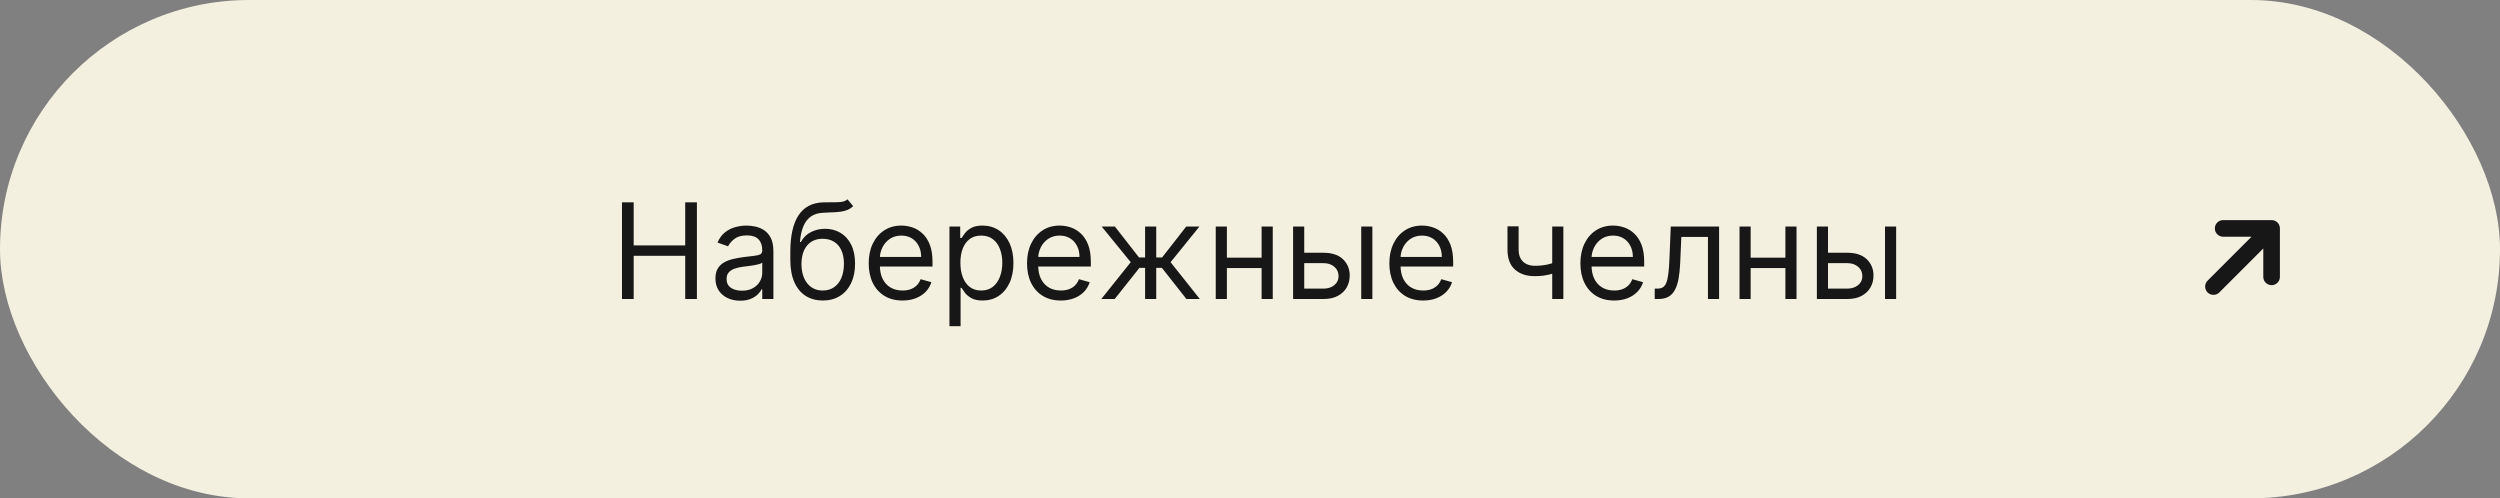<?xml version="1.0" encoding="UTF-8"?> <svg xmlns="http://www.w3.org/2000/svg" width="301" height="60" viewBox="0 0 301 60" fill="none"><rect x="0" y="0" width="301" height="60" fill="#808080" stroke="none"/> <rect width="301" height="60" rx="30" fill="#F3F0DF"></rect> <path d="M74.886 36V24.364H76.295V29.546H82.499V24.364H83.908V36H82.499V30.796H76.295V36H74.886ZM89.116 36.205C88.563 36.205 88.061 36.1 87.61 35.892C87.159 35.68 86.801 35.375 86.536 34.977C86.271 34.576 86.138 34.091 86.138 33.523C86.138 33.023 86.237 32.617 86.434 32.307C86.631 31.992 86.894 31.746 87.224 31.568C87.553 31.39 87.917 31.258 88.315 31.171C88.716 31.079 89.12 31.008 89.525 30.954C90.055 30.886 90.485 30.835 90.815 30.801C91.148 30.763 91.39 30.701 91.542 30.614C91.697 30.526 91.775 30.375 91.775 30.159V30.114C91.775 29.553 91.621 29.117 91.315 28.807C91.012 28.496 90.551 28.341 89.934 28.341C89.294 28.341 88.792 28.481 88.428 28.761C88.065 29.042 87.809 29.341 87.661 29.659L86.388 29.204C86.616 28.674 86.919 28.261 87.298 27.966C87.68 27.667 88.097 27.458 88.548 27.341C89.002 27.22 89.449 27.159 89.888 27.159C90.169 27.159 90.491 27.193 90.854 27.261C91.222 27.326 91.576 27.46 91.917 27.665C92.262 27.869 92.548 28.178 92.775 28.591C93.002 29.004 93.116 29.557 93.116 30.25V36H91.775V34.818H91.707C91.616 35.008 91.464 35.21 91.252 35.426C91.04 35.642 90.758 35.826 90.406 35.977C90.053 36.129 89.623 36.205 89.116 36.205ZM89.32 35C89.851 35 90.298 34.896 90.661 34.688C91.029 34.479 91.305 34.21 91.491 33.881C91.68 33.551 91.775 33.205 91.775 32.841V31.614C91.718 31.682 91.593 31.744 91.4 31.801C91.21 31.854 90.991 31.901 90.741 31.943C90.495 31.981 90.254 32.015 90.019 32.045C89.788 32.072 89.601 32.095 89.457 32.114C89.108 32.159 88.782 32.233 88.479 32.335C88.18 32.434 87.938 32.583 87.752 32.784C87.57 32.981 87.479 33.25 87.479 33.591C87.479 34.057 87.652 34.409 87.996 34.648C88.345 34.883 88.786 35 89.32 35ZM102.04 24L102.722 24.818C102.457 25.076 102.15 25.256 101.802 25.358C101.453 25.46 101.059 25.523 100.62 25.546C100.181 25.568 99.692 25.591 99.154 25.614C98.548 25.636 98.046 25.784 97.648 26.057C97.251 26.329 96.944 26.724 96.728 27.239C96.512 27.754 96.374 28.386 96.313 29.136H96.427C96.722 28.591 97.131 28.189 97.654 27.932C98.177 27.674 98.737 27.546 99.336 27.546C100.018 27.546 100.631 27.704 101.177 28.023C101.722 28.341 102.154 28.812 102.472 29.438C102.79 30.062 102.95 30.833 102.95 31.75C102.95 32.663 102.787 33.451 102.461 34.114C102.139 34.776 101.686 35.288 101.103 35.648C100.523 36.004 99.844 36.182 99.063 36.182C98.283 36.182 97.599 35.998 97.012 35.631C96.425 35.26 95.969 34.71 95.643 33.983C95.317 33.252 95.154 32.349 95.154 31.273V30.341C95.154 28.398 95.484 26.924 96.143 25.921C96.806 24.917 97.802 24.398 99.131 24.364C99.601 24.349 100.02 24.345 100.387 24.352C100.754 24.36 101.075 24.343 101.347 24.301C101.62 24.259 101.851 24.159 102.04 24ZM99.063 34.977C99.59 34.977 100.042 34.845 100.421 34.58C100.804 34.314 101.097 33.941 101.302 33.46C101.506 32.975 101.609 32.405 101.609 31.75C101.609 31.114 101.504 30.572 101.296 30.125C101.092 29.678 100.798 29.337 100.415 29.102C100.033 28.867 99.575 28.75 99.04 28.75C98.65 28.75 98.3 28.816 97.989 28.949C97.679 29.081 97.414 29.276 97.194 29.534C96.974 29.792 96.804 30.106 96.683 30.477C96.565 30.849 96.503 31.273 96.495 31.75C96.495 32.727 96.724 33.51 97.183 34.097C97.641 34.684 98.268 34.977 99.063 34.977ZM108.66 36.182C107.819 36.182 107.094 35.996 106.484 35.625C105.878 35.25 105.41 34.727 105.08 34.057C104.754 33.383 104.592 32.599 104.592 31.704C104.592 30.811 104.754 30.023 105.08 29.341C105.41 28.655 105.868 28.121 106.455 27.739C107.046 27.352 107.736 27.159 108.523 27.159C108.978 27.159 109.427 27.235 109.87 27.386C110.313 27.538 110.717 27.784 111.08 28.125C111.444 28.462 111.734 28.909 111.95 29.466C112.165 30.023 112.273 30.708 112.273 31.523V32.091H105.546V30.932H110.91C110.91 30.439 110.811 30 110.614 29.614C110.421 29.227 110.145 28.922 109.785 28.699C109.429 28.475 109.008 28.364 108.523 28.364C107.989 28.364 107.527 28.496 107.137 28.761C106.751 29.023 106.453 29.364 106.245 29.784C106.037 30.204 105.933 30.655 105.933 31.136V31.909C105.933 32.568 106.046 33.127 106.273 33.585C106.504 34.04 106.825 34.386 107.234 34.625C107.643 34.86 108.118 34.977 108.66 34.977C109.012 34.977 109.33 34.928 109.614 34.83C109.902 34.727 110.15 34.576 110.359 34.375C110.567 34.17 110.728 33.917 110.842 33.614L112.137 33.977C112.001 34.417 111.772 34.803 111.45 35.136C111.128 35.466 110.73 35.724 110.256 35.909C109.783 36.091 109.251 36.182 108.66 36.182ZM114.313 39.273V27.273H115.609V28.659H115.768C115.866 28.508 116.003 28.314 116.177 28.079C116.355 27.841 116.609 27.629 116.938 27.443C117.272 27.254 117.722 27.159 118.29 27.159C119.025 27.159 119.673 27.343 120.234 27.71C120.794 28.078 121.232 28.599 121.546 29.273C121.861 29.947 122.018 30.742 122.018 31.659C122.018 32.583 121.861 33.385 121.546 34.062C121.232 34.737 120.796 35.26 120.239 35.631C119.683 35.998 119.04 36.182 118.313 36.182C117.753 36.182 117.304 36.089 116.967 35.903C116.629 35.714 116.37 35.5 116.188 35.261C116.006 35.019 115.866 34.818 115.768 34.659H115.654V39.273H114.313ZM115.631 31.636C115.631 32.295 115.728 32.877 115.921 33.381C116.114 33.881 116.397 34.273 116.768 34.557C117.139 34.837 117.594 34.977 118.131 34.977C118.692 34.977 119.16 34.83 119.535 34.534C119.914 34.235 120.198 33.833 120.387 33.33C120.58 32.822 120.677 32.258 120.677 31.636C120.677 31.023 120.582 30.47 120.393 29.977C120.207 29.481 119.925 29.089 119.546 28.801C119.171 28.509 118.7 28.364 118.131 28.364C117.586 28.364 117.128 28.502 116.756 28.778C116.385 29.051 116.105 29.434 115.915 29.926C115.726 30.415 115.631 30.985 115.631 31.636ZM127.722 36.182C126.881 36.182 126.156 35.996 125.546 35.625C124.94 35.25 124.472 34.727 124.143 34.057C123.817 33.383 123.654 32.599 123.654 31.704C123.654 30.811 123.817 30.023 124.143 29.341C124.472 28.655 124.931 28.121 125.518 27.739C126.109 27.352 126.798 27.159 127.586 27.159C128.04 27.159 128.489 27.235 128.933 27.386C129.376 27.538 129.779 27.784 130.143 28.125C130.506 28.462 130.796 28.909 131.012 29.466C131.228 30.023 131.336 30.708 131.336 31.523V32.091H124.609V30.932H129.972C129.972 30.439 129.874 30 129.677 29.614C129.484 29.227 129.207 28.922 128.847 28.699C128.491 28.475 128.071 28.364 127.586 28.364C127.052 28.364 126.59 28.496 126.2 28.761C125.813 29.023 125.516 29.364 125.308 29.784C125.099 30.204 124.995 30.655 124.995 31.136V31.909C124.995 32.568 125.109 33.127 125.336 33.585C125.567 34.04 125.887 34.386 126.296 34.625C126.705 34.86 127.181 34.977 127.722 34.977C128.075 34.977 128.393 34.928 128.677 34.83C128.965 34.727 129.213 34.576 129.421 34.375C129.629 34.17 129.79 33.917 129.904 33.614L131.2 33.977C131.063 34.417 130.834 34.803 130.512 35.136C130.19 35.466 129.792 35.724 129.319 35.909C128.845 36.091 128.313 36.182 127.722 36.182ZM132.596 36L136.141 31.568L132.641 27.273H134.232L137.141 31H137.869V27.273H139.21V31H139.914L142.823 27.273H144.414L140.937 31.568L144.46 36H142.846L139.891 32.25H139.21V36H137.869V32.25H137.187L134.21 36H132.596ZM152.217 31.023V32.273H147.398V31.023H152.217ZM147.717 27.273V36H146.376V27.273H147.717ZM153.239 27.273V36H151.898V27.273H153.239ZM156.847 30.432H159.347C160.37 30.432 161.152 30.691 161.694 31.21C162.236 31.729 162.506 32.386 162.506 33.182C162.506 33.705 162.385 34.18 162.143 34.608C161.9 35.032 161.544 35.371 161.075 35.625C160.605 35.875 160.029 36 159.347 36H155.688V27.273H157.029V34.75H159.347C159.878 34.75 160.313 34.61 160.654 34.33C160.995 34.049 161.165 33.689 161.165 33.25C161.165 32.788 160.995 32.411 160.654 32.119C160.313 31.828 159.878 31.682 159.347 31.682H156.847V30.432ZM163.893 36V27.273H165.234V36H163.893ZM171.347 36.182C170.506 36.182 169.781 35.996 169.171 35.625C168.565 35.25 168.097 34.727 167.768 34.057C167.442 33.383 167.279 32.599 167.279 31.704C167.279 30.811 167.442 30.023 167.768 29.341C168.097 28.655 168.556 28.121 169.143 27.739C169.734 27.352 170.423 27.159 171.211 27.159C171.665 27.159 172.114 27.235 172.558 27.386C173.001 27.538 173.404 27.784 173.768 28.125C174.131 28.462 174.421 28.909 174.637 29.466C174.853 30.023 174.961 30.708 174.961 31.523V32.091H168.234V30.932H173.597C173.597 30.439 173.499 30 173.302 29.614C173.109 29.227 172.832 28.922 172.472 28.699C172.116 28.475 171.696 28.364 171.211 28.364C170.677 28.364 170.215 28.496 169.825 28.761C169.438 29.023 169.141 29.364 168.933 29.784C168.724 30.204 168.62 30.655 168.62 31.136V31.909C168.62 32.568 168.734 33.127 168.961 33.585C169.192 34.04 169.512 34.386 169.921 34.625C170.33 34.86 170.806 34.977 171.347 34.977C171.7 34.977 172.018 34.928 172.302 34.83C172.59 34.727 172.838 34.576 173.046 34.375C173.254 34.17 173.415 33.917 173.529 33.614L174.825 33.977C174.688 34.417 174.459 34.803 174.137 35.136C173.815 35.466 173.417 35.724 172.944 35.909C172.47 36.091 171.938 36.182 171.347 36.182ZM188.228 27.273V36H186.887V27.273H188.228ZM187.705 31.432V32.682C187.402 32.795 187.101 32.896 186.802 32.983C186.503 33.066 186.188 33.133 185.859 33.182C185.529 33.227 185.167 33.25 184.773 33.25C183.785 33.25 182.991 32.983 182.393 32.449C181.798 31.915 181.501 31.114 181.501 30.046V27.25H182.842V30.046C182.842 30.492 182.927 30.86 183.097 31.148C183.268 31.436 183.499 31.65 183.79 31.79C184.082 31.93 184.41 32 184.773 32C185.342 32 185.855 31.949 186.313 31.847C186.775 31.741 187.239 31.602 187.705 31.432ZM194.347 36.182C193.506 36.182 192.781 35.996 192.171 35.625C191.565 35.25 191.097 34.727 190.768 34.057C190.442 33.383 190.279 32.599 190.279 31.704C190.279 30.811 190.442 30.023 190.768 29.341C191.097 28.655 191.556 28.121 192.143 27.739C192.734 27.352 193.423 27.159 194.211 27.159C194.665 27.159 195.114 27.235 195.558 27.386C196.001 27.538 196.404 27.784 196.768 28.125C197.131 28.462 197.421 28.909 197.637 29.466C197.853 30.023 197.961 30.708 197.961 31.523V32.091H191.234V30.932H196.597C196.597 30.439 196.499 30 196.302 29.614C196.109 29.227 195.832 28.922 195.472 28.699C195.116 28.475 194.696 28.364 194.211 28.364C193.677 28.364 193.215 28.496 192.825 28.761C192.438 29.023 192.141 29.364 191.933 29.784C191.724 30.204 191.62 30.655 191.62 31.136V31.909C191.62 32.568 191.734 33.127 191.961 33.585C192.192 34.04 192.512 34.386 192.921 34.625C193.33 34.86 193.806 34.977 194.347 34.977C194.7 34.977 195.018 34.928 195.302 34.83C195.59 34.727 195.838 34.576 196.046 34.375C196.254 34.17 196.415 33.917 196.529 33.614L197.825 33.977C197.688 34.417 197.459 34.803 197.137 35.136C196.815 35.466 196.417 35.724 195.944 35.909C195.47 36.091 194.938 36.182 194.347 36.182ZM199.228 36V34.75H199.546C199.808 34.75 200.025 34.699 200.2 34.597C200.374 34.49 200.514 34.307 200.62 34.045C200.73 33.78 200.813 33.413 200.87 32.943C200.931 32.47 200.974 31.867 201.001 31.136L201.16 27.273H206.978V36H205.637V28.523H202.433L202.296 31.636C202.266 32.352 202.201 32.983 202.103 33.528C202.008 34.07 201.862 34.525 201.665 34.892C201.472 35.26 201.215 35.536 200.893 35.722C200.571 35.907 200.167 36 199.683 36H199.228ZM215.279 31.023V32.273H210.461V31.023H215.279ZM210.779 27.273V36H209.438V27.273H210.779ZM216.302 27.273V36H214.961V27.273H216.302ZM219.91 30.432H222.41C223.433 30.432 224.215 30.691 224.756 31.21C225.298 31.729 225.569 32.386 225.569 33.182C225.569 33.705 225.448 34.18 225.205 34.608C224.963 35.032 224.607 35.371 224.137 35.625C223.667 35.875 223.092 36 222.41 36H218.751V27.273H220.092V34.75H222.41C222.94 34.75 223.376 34.61 223.717 34.33C224.058 34.049 224.228 33.689 224.228 33.25C224.228 32.788 224.058 32.411 223.717 32.119C223.376 31.828 222.94 31.682 222.41 31.682H219.91V30.432ZM226.955 36V27.273H228.296V36H226.955Z" fill="#171717"></path> <path d="M273.5 33.333V27.5H267.667M273.5 27.5L266.5 34.5L273.5 27.5Z" stroke="#171717" stroke-width="2" stroke-linecap="round" stroke-linejoin="round"></path> </svg> 